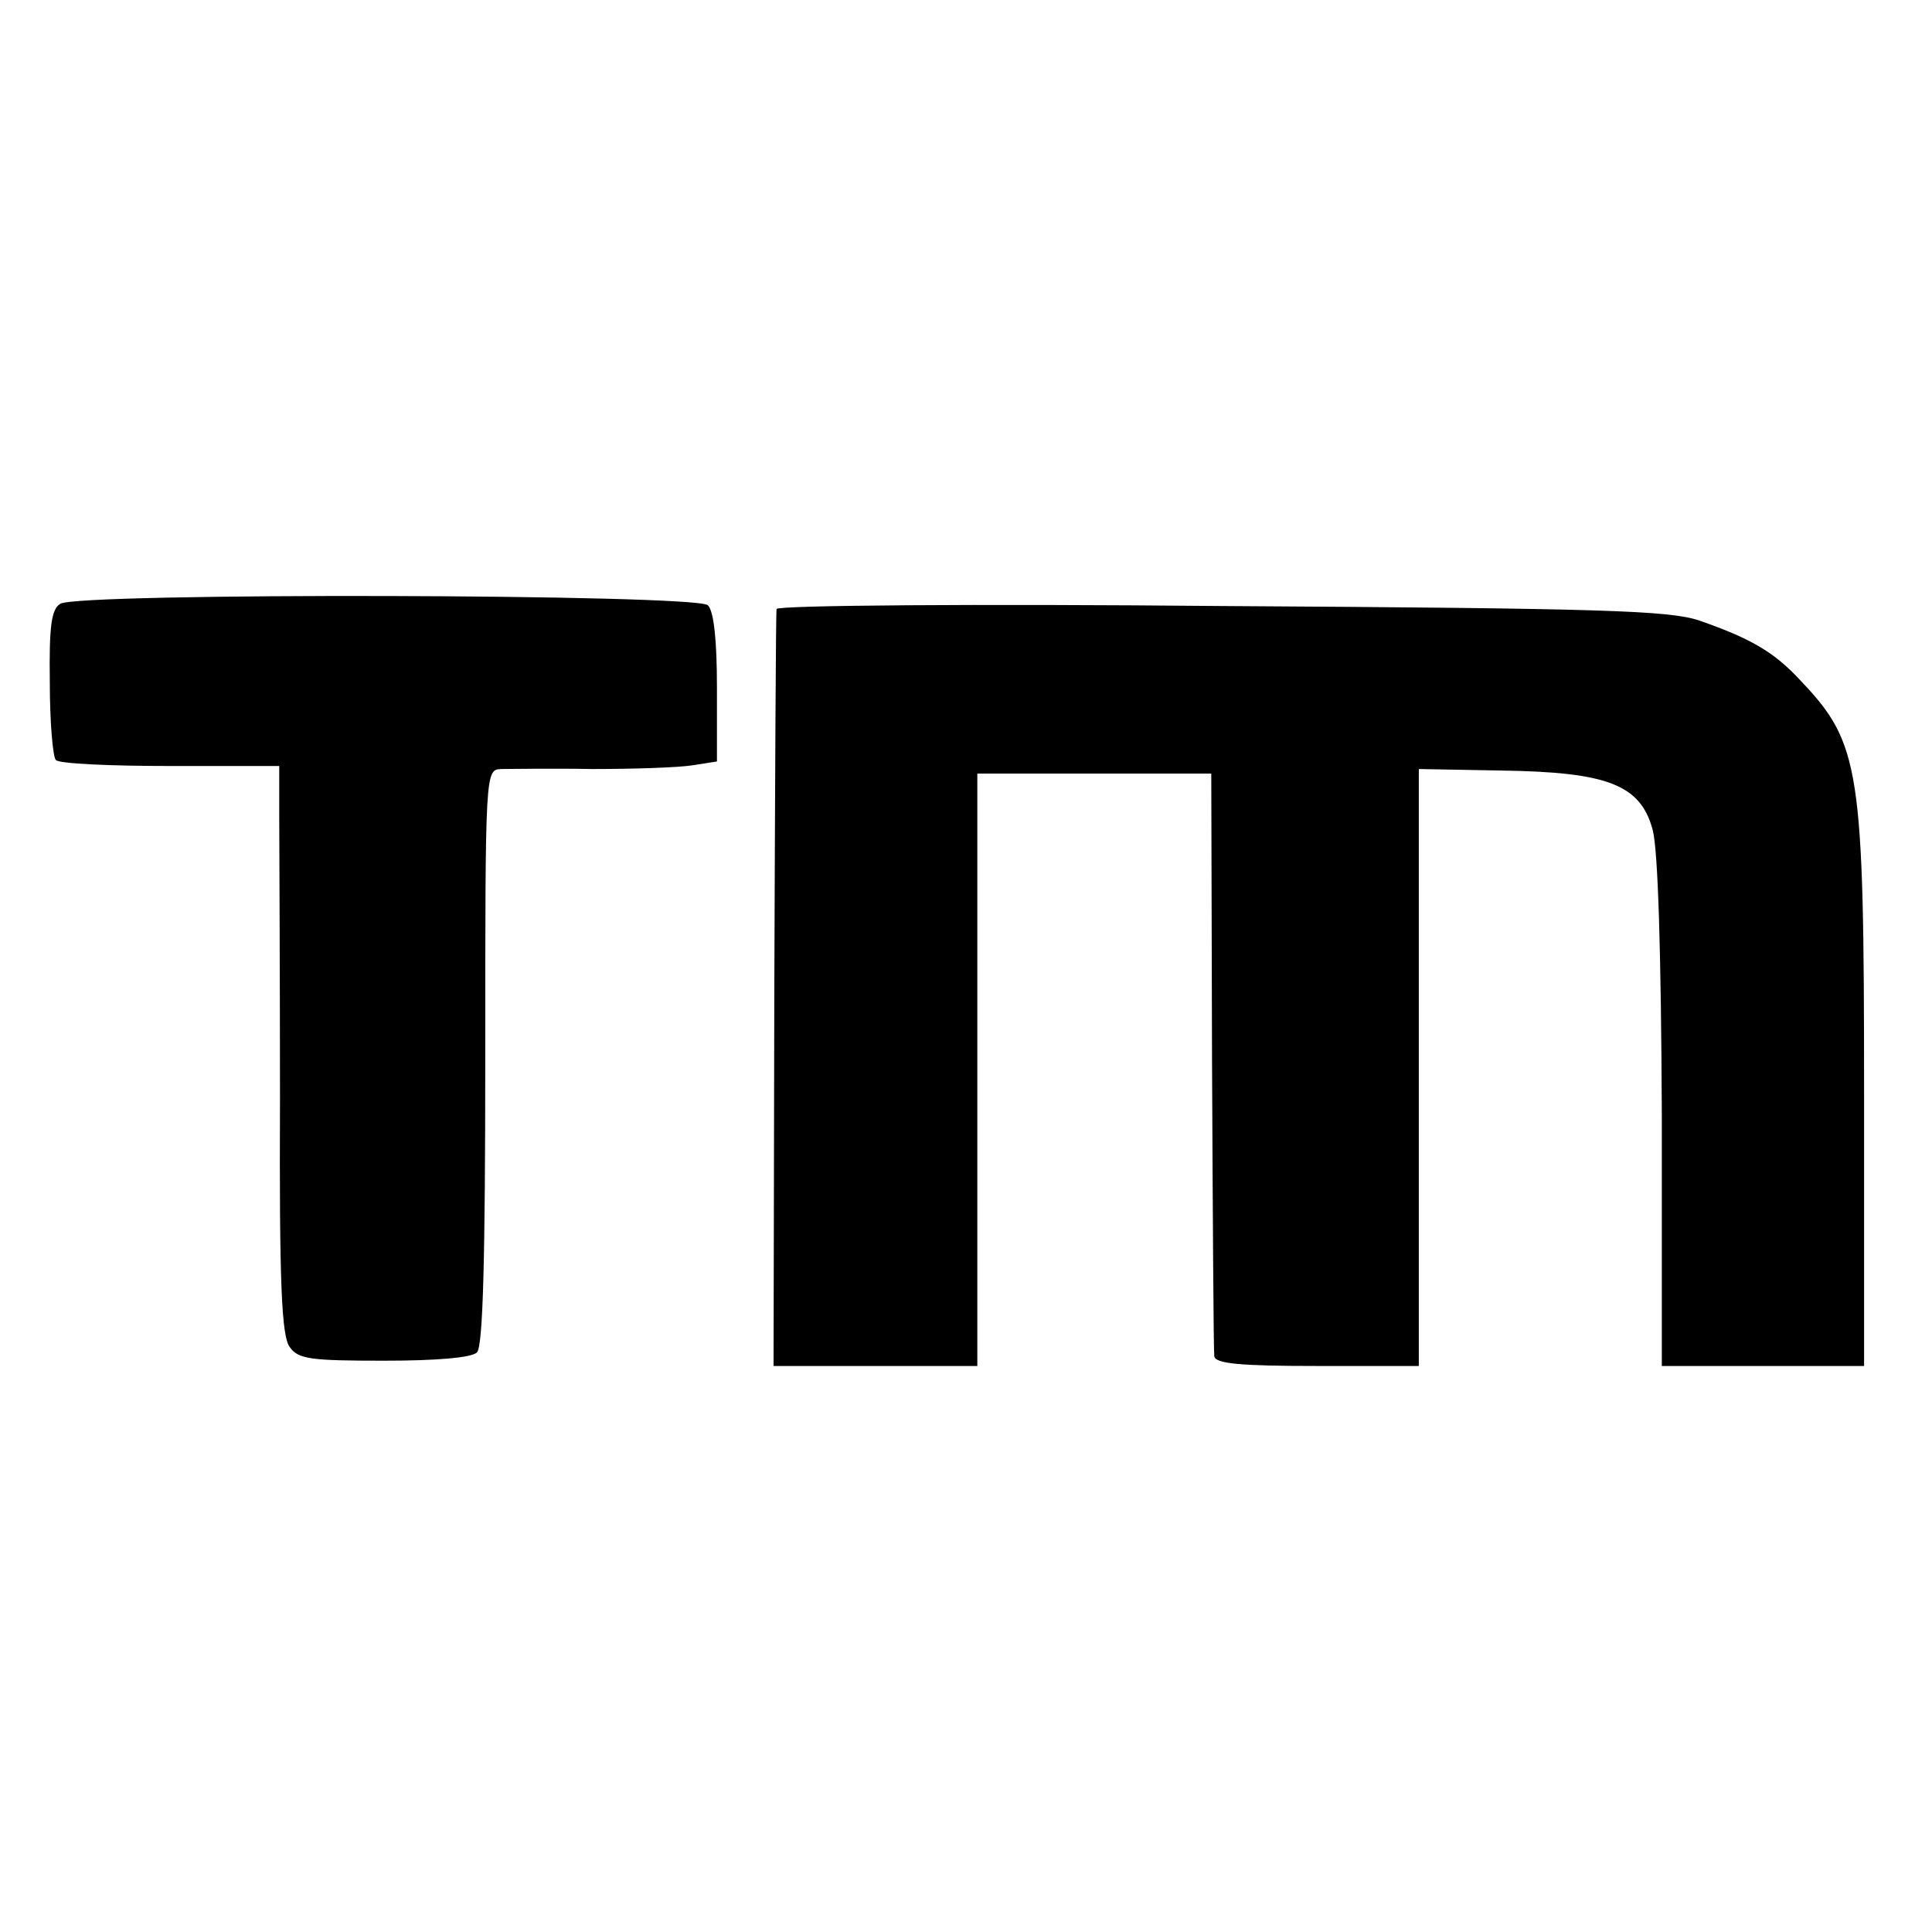 <svg version="1" xmlns="http://www.w3.org/2000/svg" width="341.333" height="341.333" viewBox="0 0 256 256"><path d="M8 80c-1.2.7-1.5 3-1.4 10.4 0 5.3.4 9.9.8 10.3.4.5 7.3.8 15.2.8H37v6.5c0 3.6.1 20.5.1 37.6-.1 24.3.2 31.5 1.3 32.9 1.1 1.6 2.8 1.8 12.5 1.8 7 0 11.6-.4 12.3-1.1.8-.8 1.1-12.3 1.1-39.2 0-37.9 0-38 2.1-38.1 1.2 0 6.6-.1 12.1 0 5.5 0 11.5-.2 13.3-.5l3.2-.5v-9.7c0-6.3-.4-10.2-1.2-11-1.5-1.5-83.4-1.7-85.8-.2zM102.9 80.7c-.1.4-.2 23.2-.3 50.5l-.1 49.8h27v-78.5h31l.1 38c.1 20.9.2 38.6.3 39.2.1 1 3.5 1.3 13.6 1.3H188v-79.1l10.9.2c14.2.2 18.5 1.9 20.1 7.9.7 2.8 1.1 16 1.2 37.6V181H247v-36.3c0-42.8-.5-46.2-8.4-54.5-3.5-3.8-6.6-5.6-13.5-8-4-1.3-12.7-1.6-63.3-1.9-32.4-.3-58.9-.1-58.9.4z"/></svg>